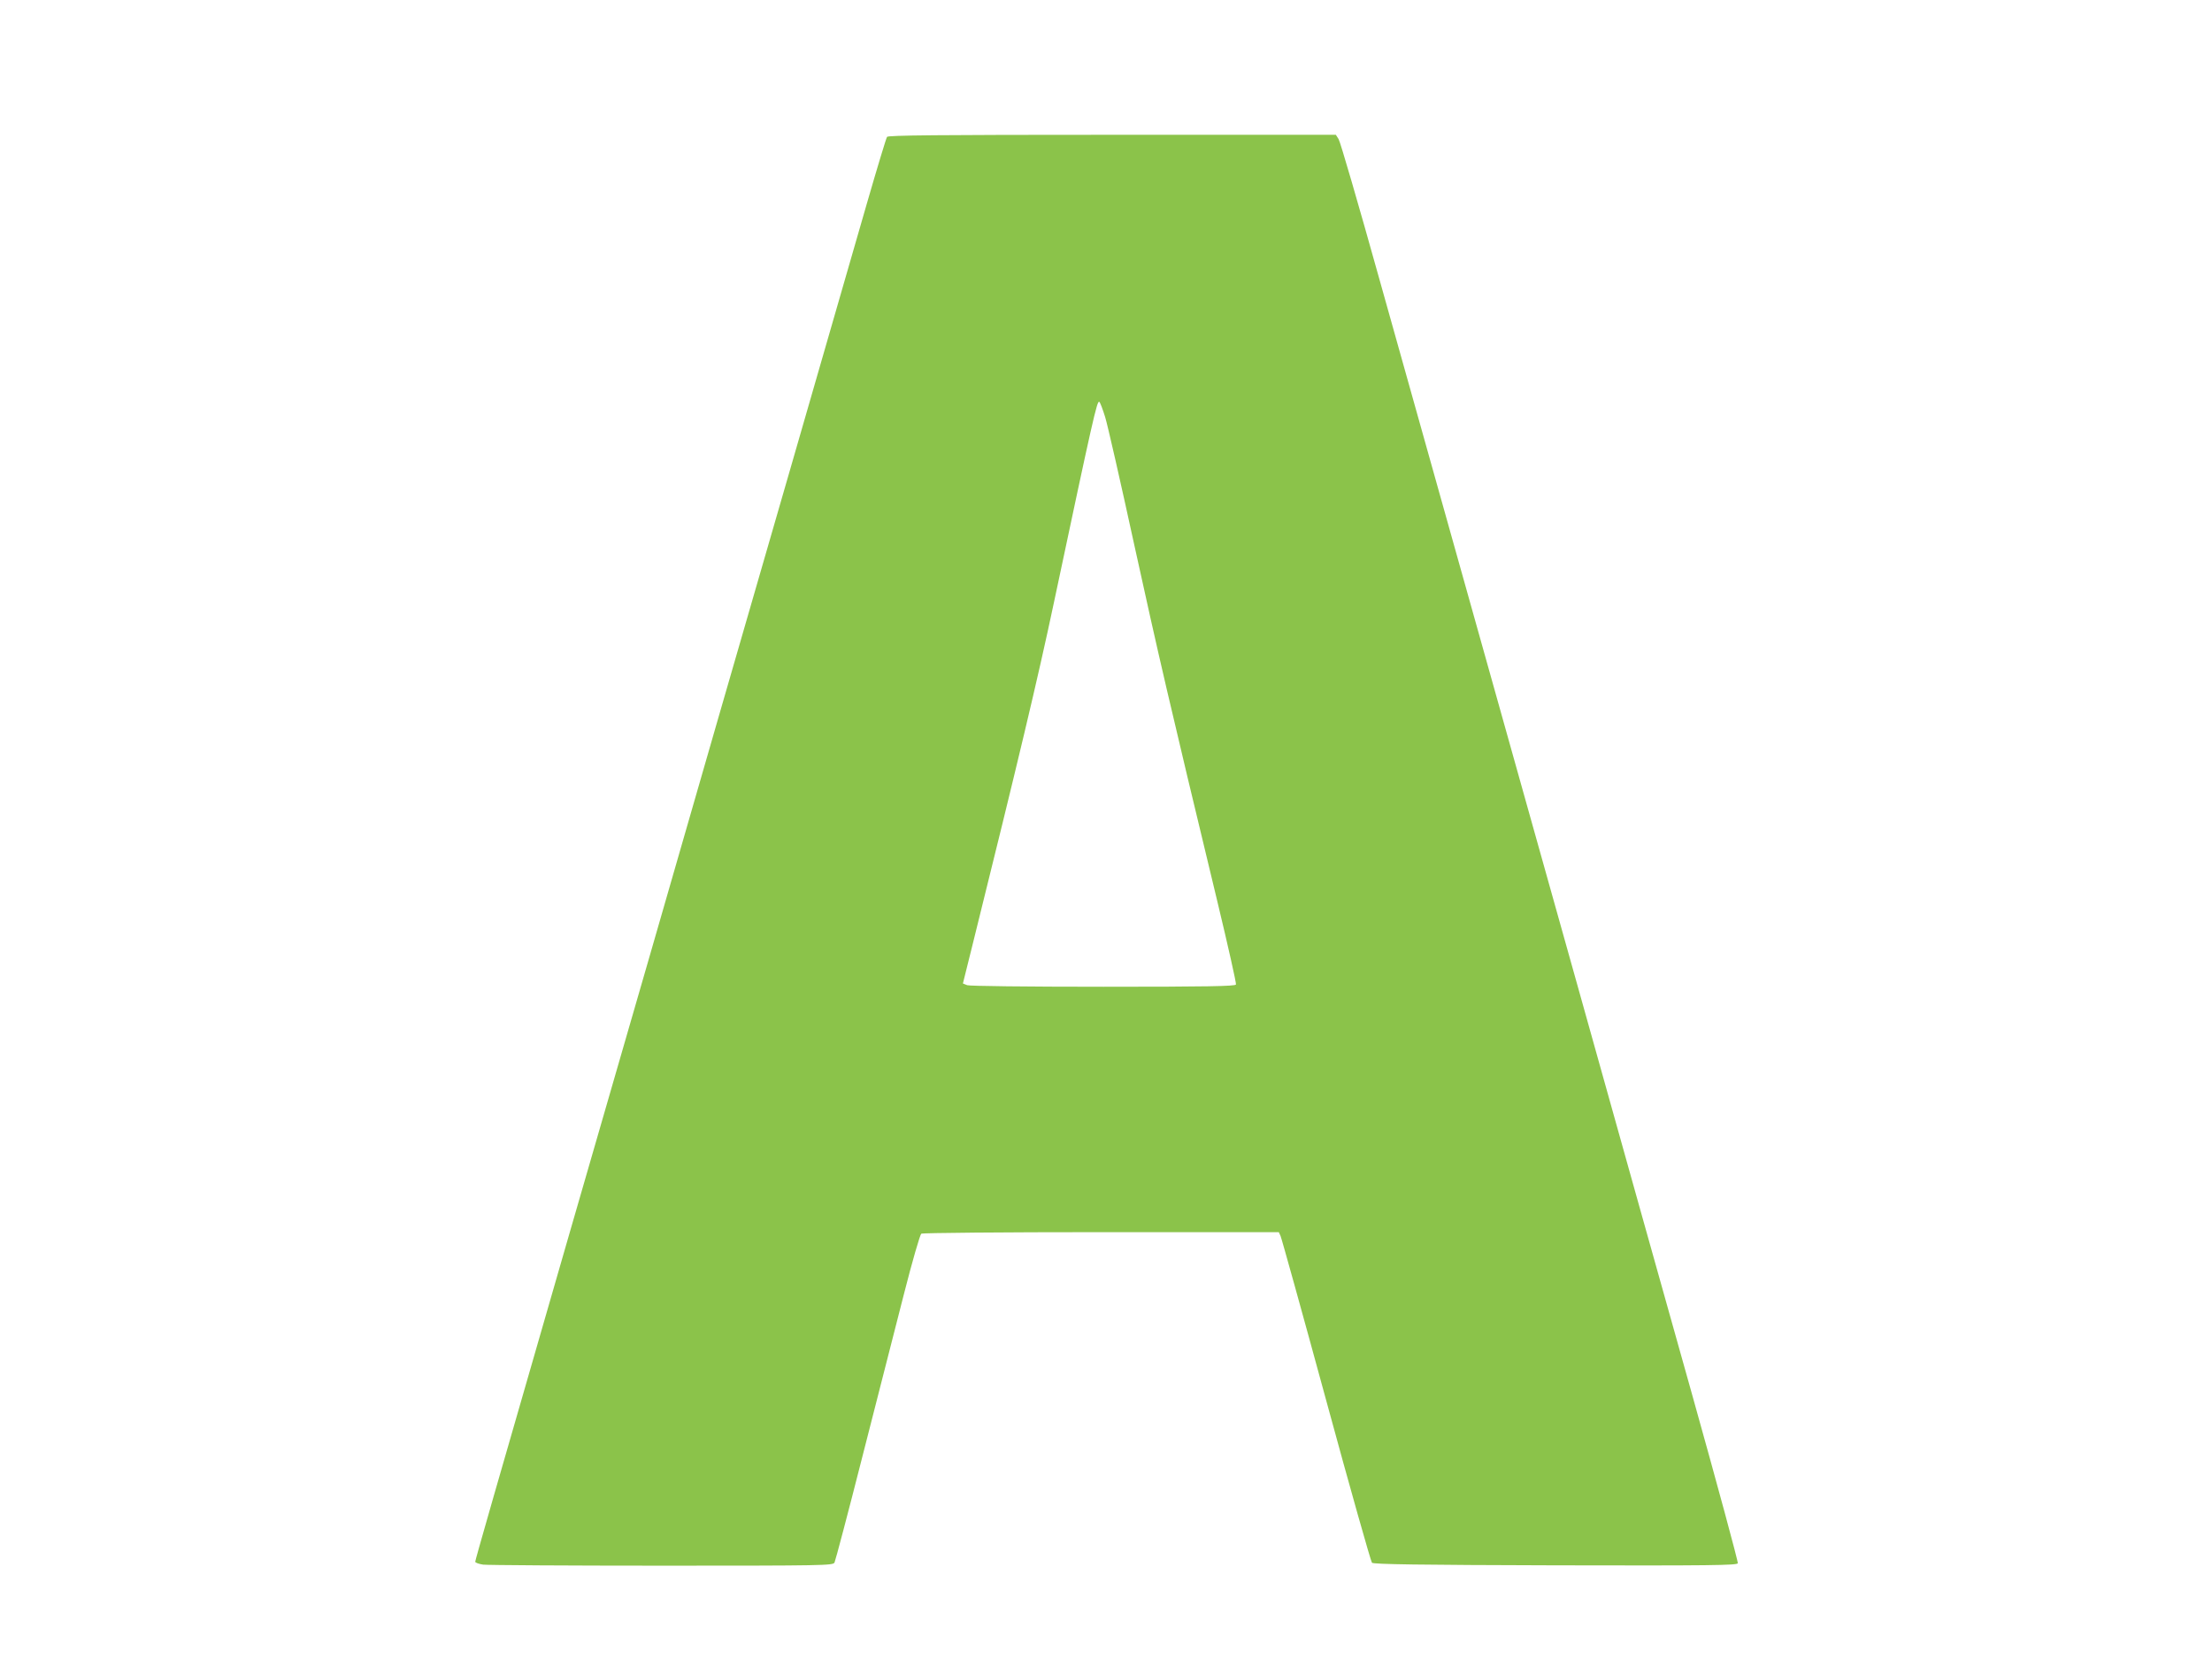 <?xml version="1.0" standalone="no"?>
<!DOCTYPE svg PUBLIC "-//W3C//DTD SVG 20010904//EN"
 "http://www.w3.org/TR/2001/REC-SVG-20010904/DTD/svg10.dtd">
<svg version="1.0" xmlns="http://www.w3.org/2000/svg"
 width="1280pt" height="960pt" viewBox="0 0 1280 960"
 preserveAspectRatio="xMidYMid meet">
<g transform="translate(0,960) scale(0.1,-0.1)"
fill="#8bc34a" stroke="none">
<path d="M5133 8808 c-5 -7 -57 -179 -116 -383 -157 -545 -754 -2614 -852
-2950 -46 -159 -228 -792 -405 -1405 -177 -613 -387 -1340 -467 -1615 -439
-1520 -543 -1883 -543 -1892 0 -6 21 -13 46 -17 26 -3 492 -6 1035 -6 938 0
989 1 998 18 5 10 78 285 161 612 84 327 192 750 240 939 49 193 94 347 101
352 8 5 476 9 1042 9 l1027 0 10 -22 c6 -13 125 -441 264 -951 139 -511 259
-934 265 -940 9 -9 276 -13 1062 -15 896 -2 1050 0 1055 12 3 7 -117 450 -266
982 -150 533 -447 1594 -661 2359 -215 765 -511 1822 -659 2350 -148 528 -368
1312 -489 1743 -120 430 -226 794 -235 807 l-16 25 -1294 0 c-1023 0 -1296 -3
-1303 -12z m1262 -1621 c14 -45 90 -379 169 -742 136 -620 200 -899 480 -2060
62 -258 111 -476 108 -482 -3 -10 -166 -13 -767 -13 -451 0 -774 4 -788 9
l-25 10 58 233 c261 1052 374 1524 469 1973 227 1071 249 1167 262 1160 5 -3
20 -43 34 -88z"/>
</g>
</svg>
